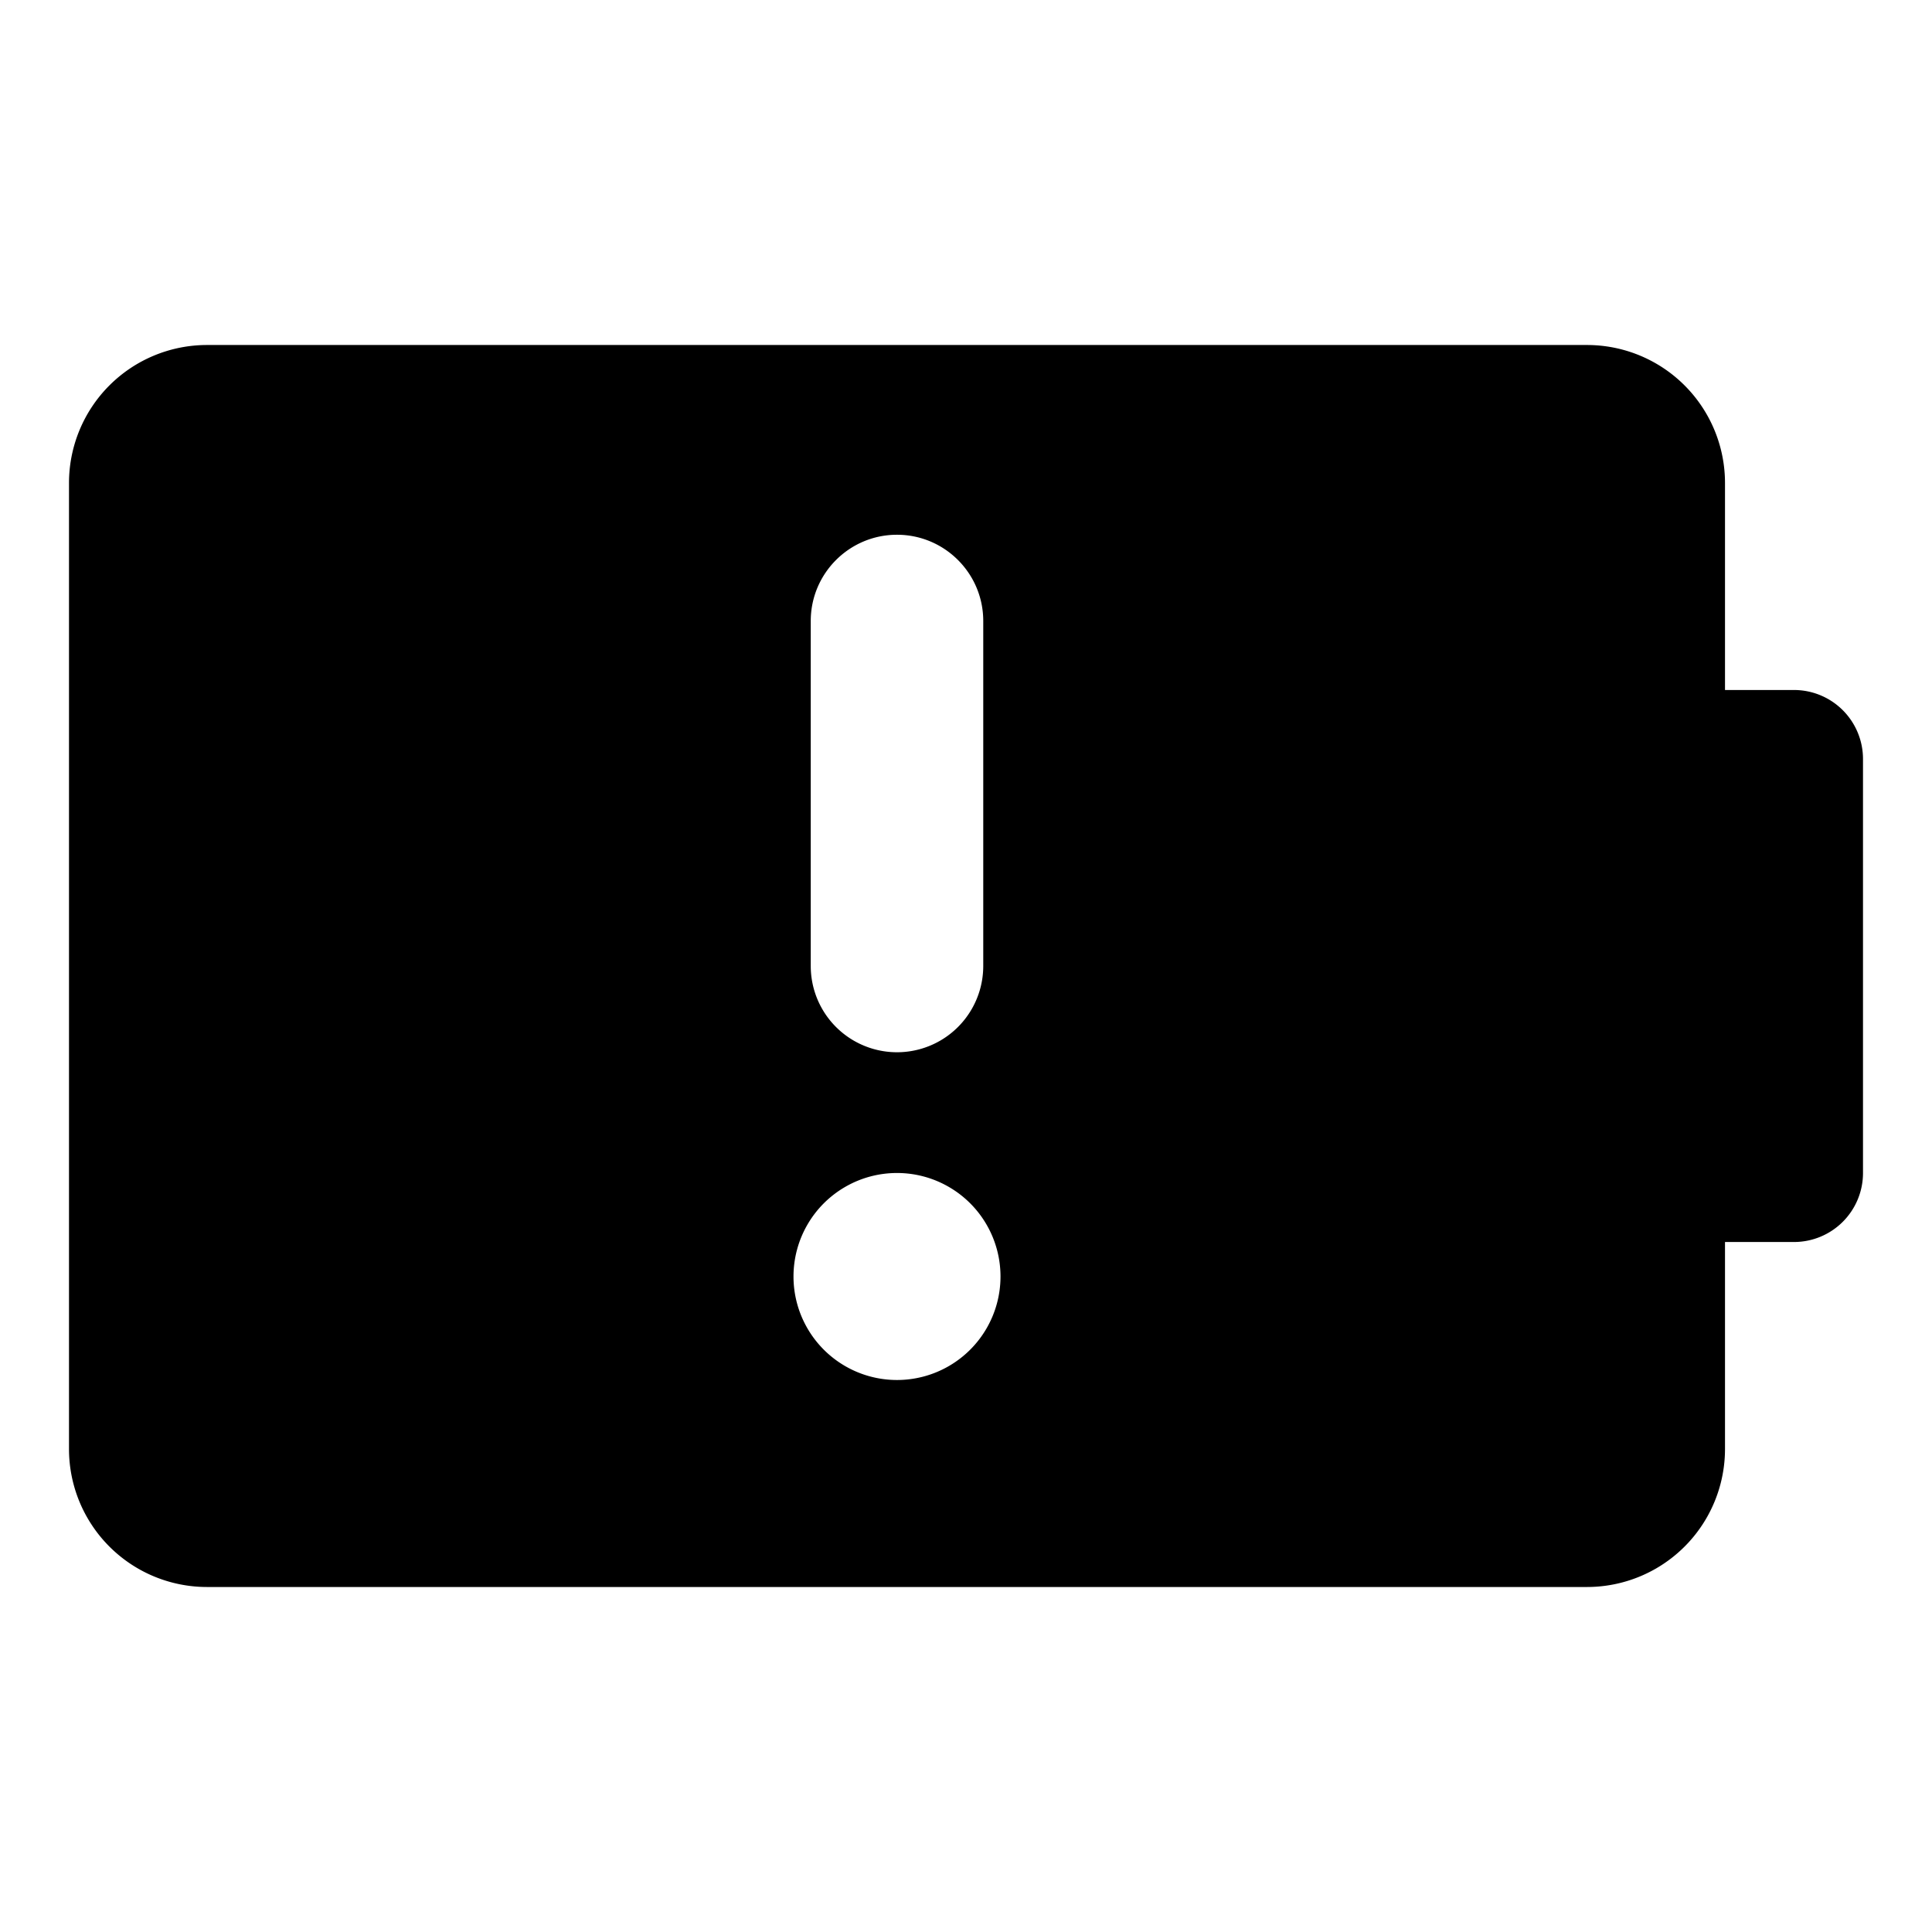 <?xml version="1.0" encoding="utf-8"?>
<!-- Generator: www.svgicons.com -->
<svg xmlns="http://www.w3.org/2000/svg" width="800" height="800" viewBox="0 0 14 14">
<path fill="currentColor" fill-rule="evenodd" d="M13.5 5.5A.5.5 0 0 0 13 5h-.5V3.5a1 1 0 0 0-1-1h-10a1 1 0 0 0-1 1v7a1 1 0 0 0 1 1h10a1 1 0 0 0 1-1V9h.5a.5.5 0 0 0 .5-.5zm-7-1.625c.345 0 .625.28.625.625V7a.625.625 0 1 1-1.25 0V4.5c0-.345.28-.625.625-.625m.75 5.375a.75.75 0 1 1-1.5 0a.75.75 0 0 1 1.5 0" clip-rule="evenodd"/>
</svg>